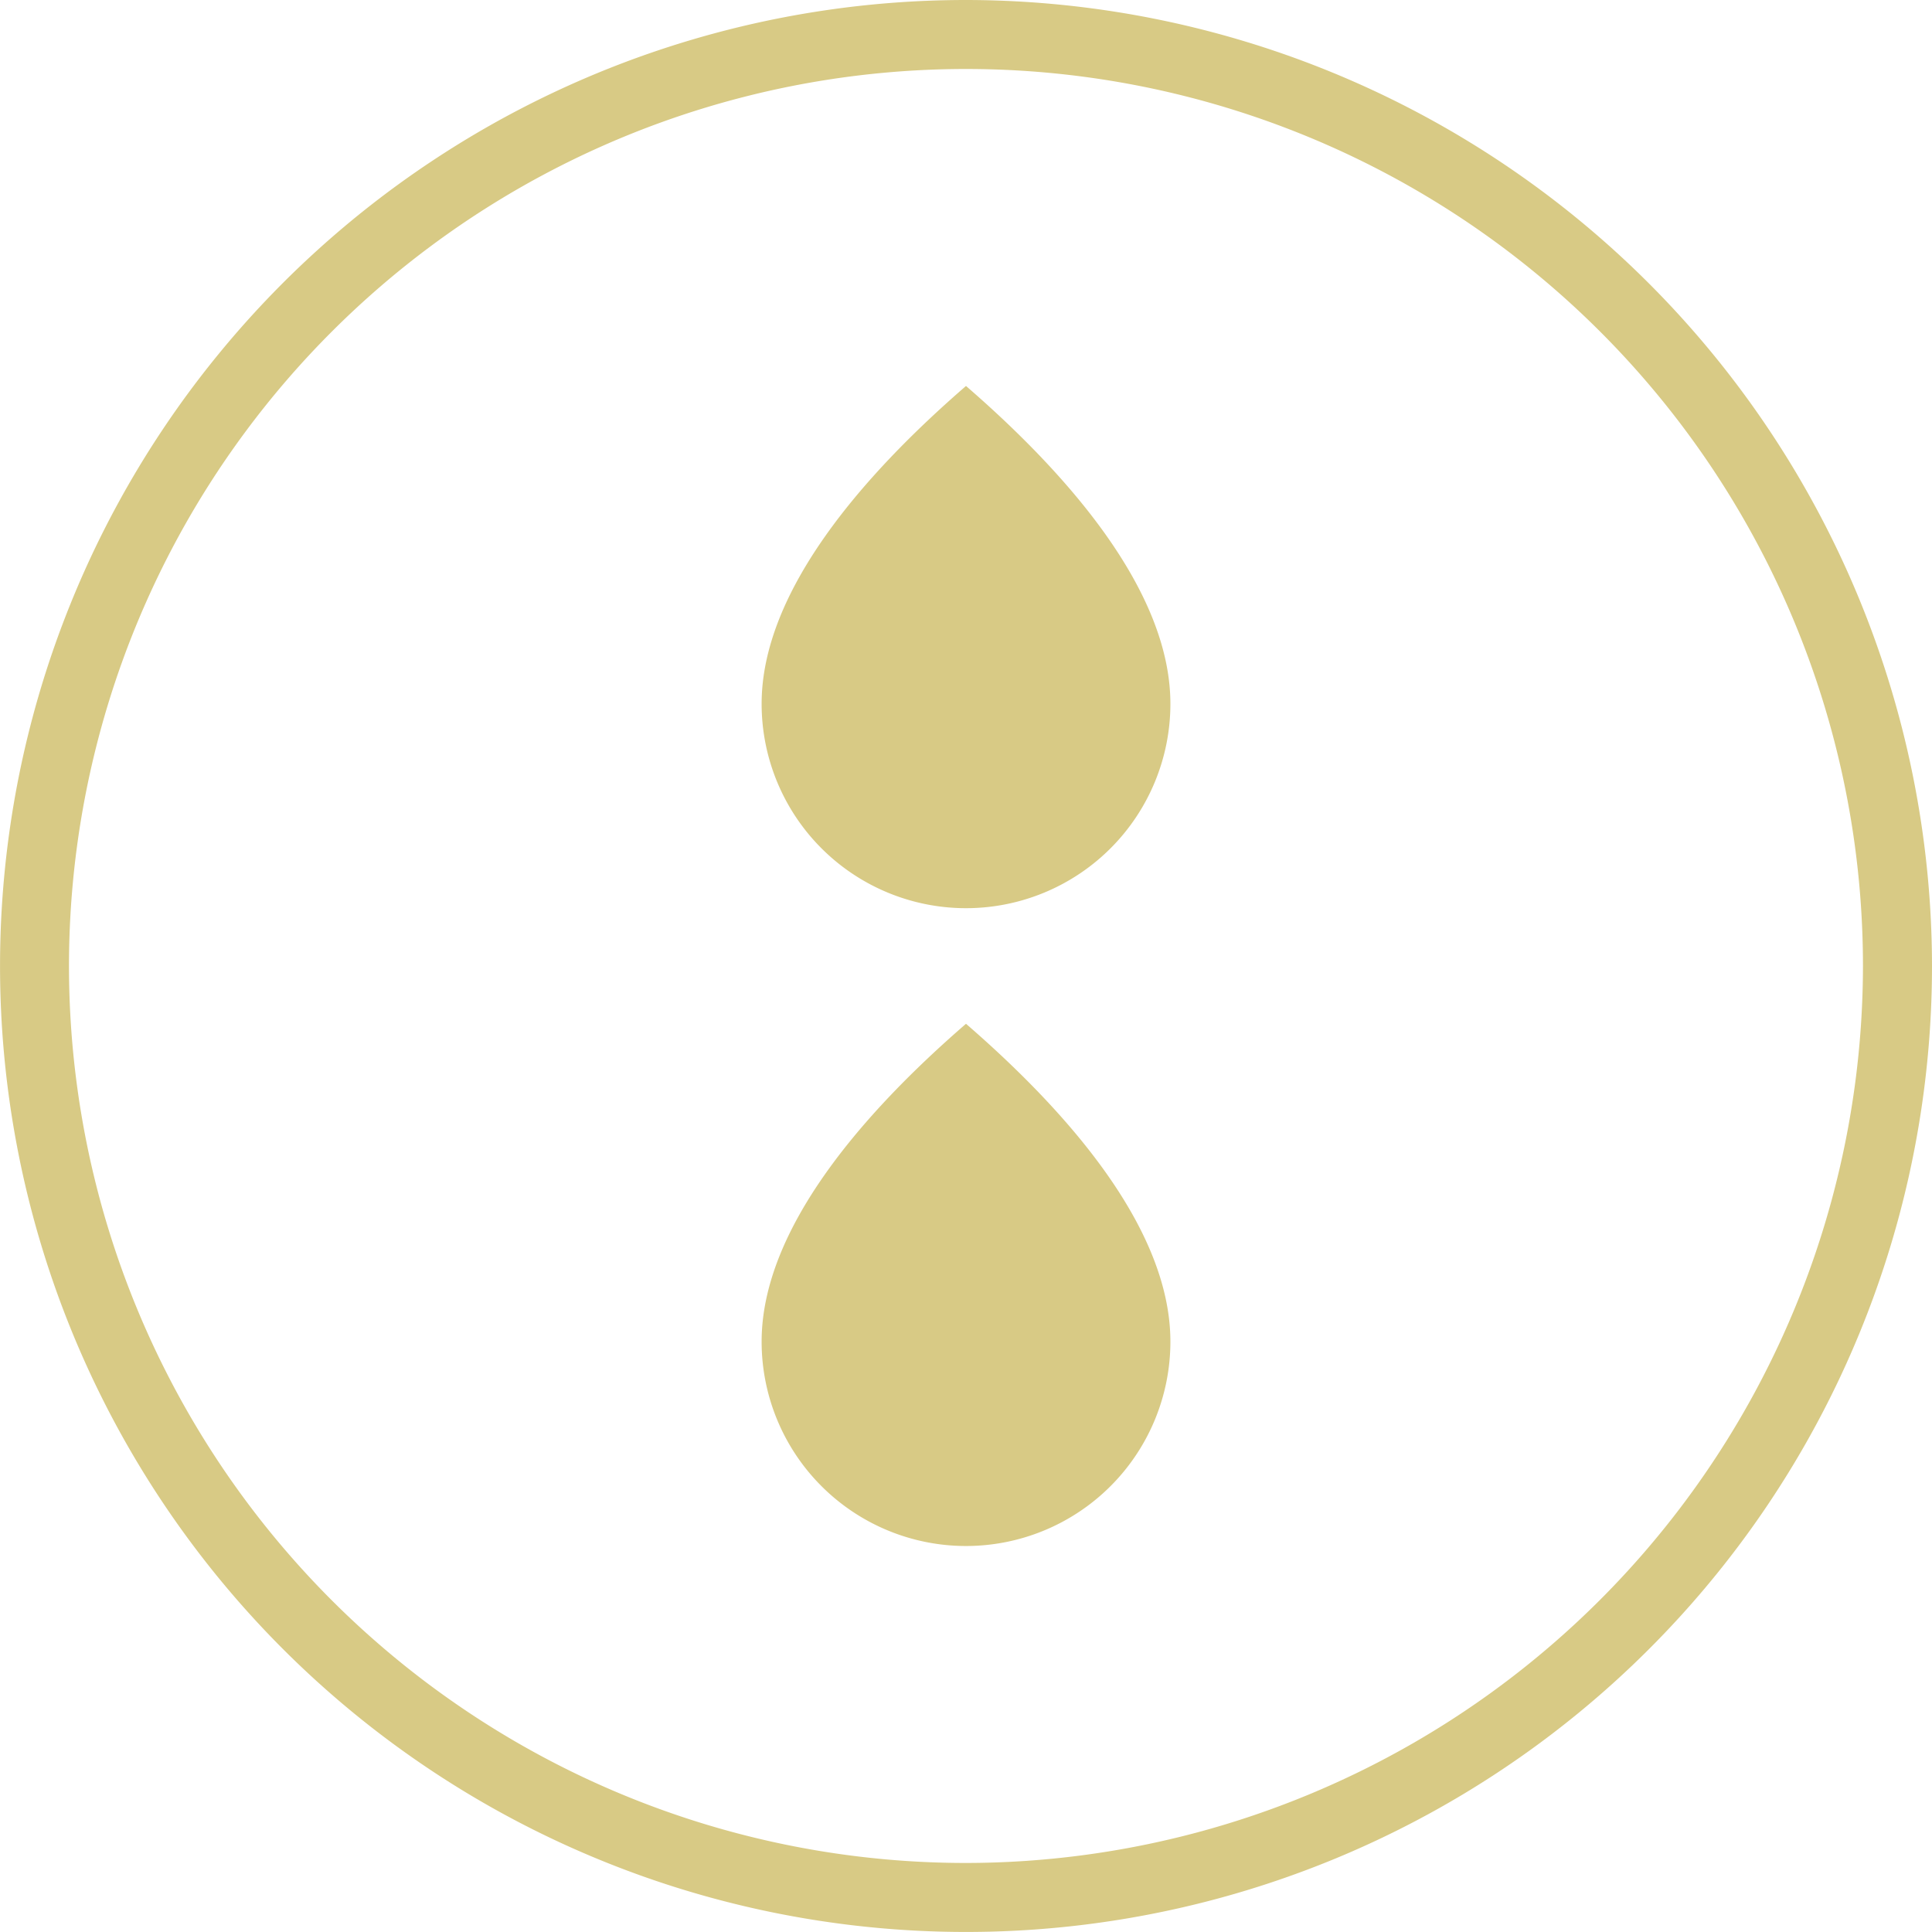 <svg xmlns="http://www.w3.org/2000/svg" xmlns:xlink="http://www.w3.org/1999/xlink" width="97.954" height="97.952" viewBox="0 0 97.954 97.952"><defs><clipPath id="clip-path"><rect id="Rectangle_119" data-name="Rectangle 119" width="97.954" height="97.952" transform="translate(0 0)" fill="none"></rect></clipPath></defs><g id="Group_195" data-name="Group 195" transform="translate(0 0)"><g id="Group_194" data-name="Group 194" clip-path="url(#clip-path)"><path id="Path_1953" data-name="Path 1953" d="M48.977,0A48.976,48.976,0,1,0,97.954,48.977,49.031,49.031,0,0,0,48.977,0m0,94.454A45.478,45.478,0,1,1,94.454,48.977,45.528,45.528,0,0,1,48.977,94.454M59.34,68.021a10.362,10.362,0,0,1-20.725,0c0-5.721,5.18-11.627,10.362-16.114C54.158,56.394,59.34,62.3,59.34,68.021m0-32.338a10.362,10.362,0,1,1-20.725,0c0-5.719,5.18-11.626,10.362-16.114,5.181,4.488,10.363,10.4,10.363,16.114" fill="#d8ca85"></path></g></g></svg>